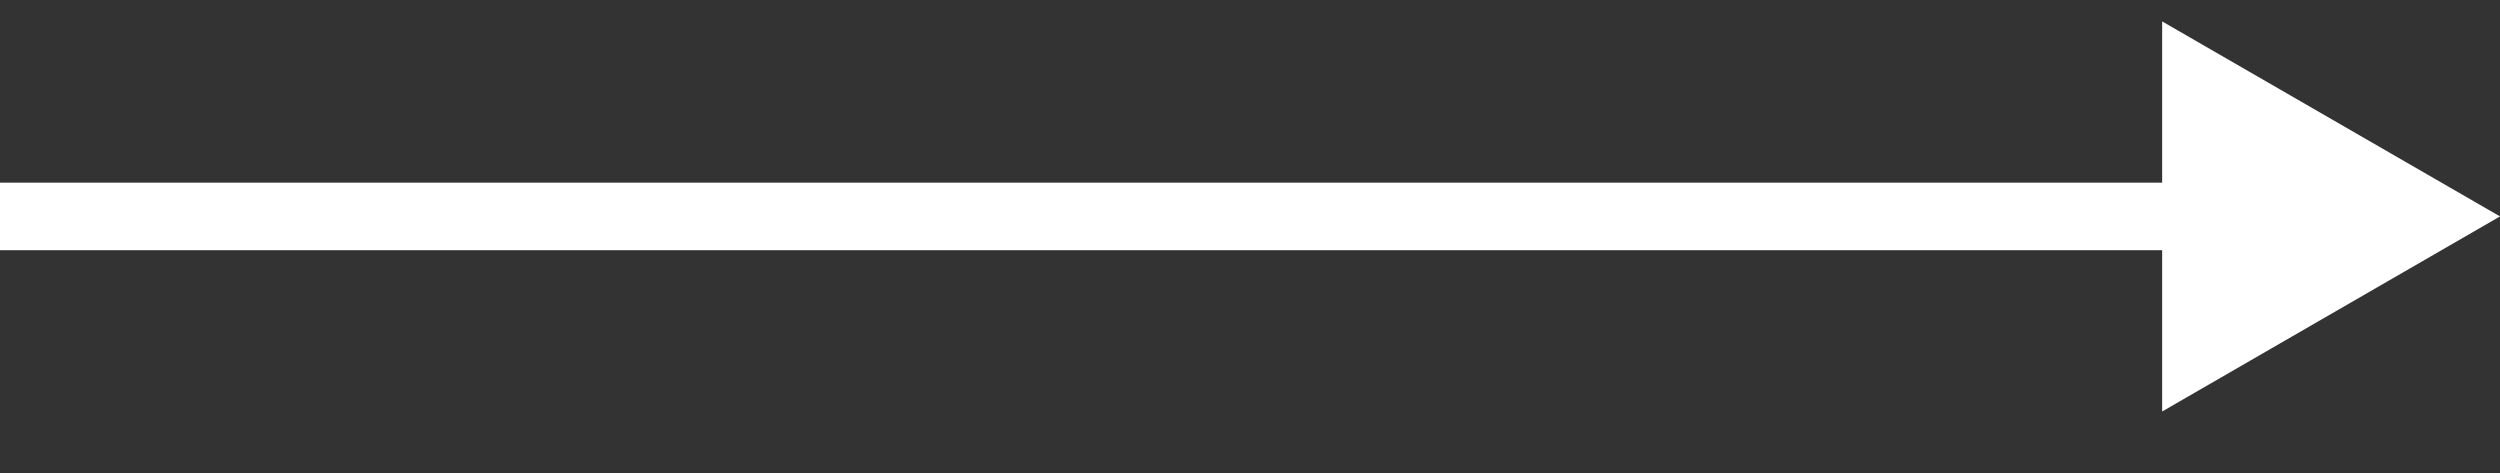 <svg width="37" height="7" viewBox="0 0 37 7" fill="none" xmlns="http://www.w3.org/2000/svg">
<rect x="0" y="0" width="37" height="7" fill="#333333" stroke="none"/>
<path d="M37 3.203L32 0.317V6.09L37 3.203ZM0 3.703H32.5V2.703H0V3.703Z" fill="white"/>
</svg>
